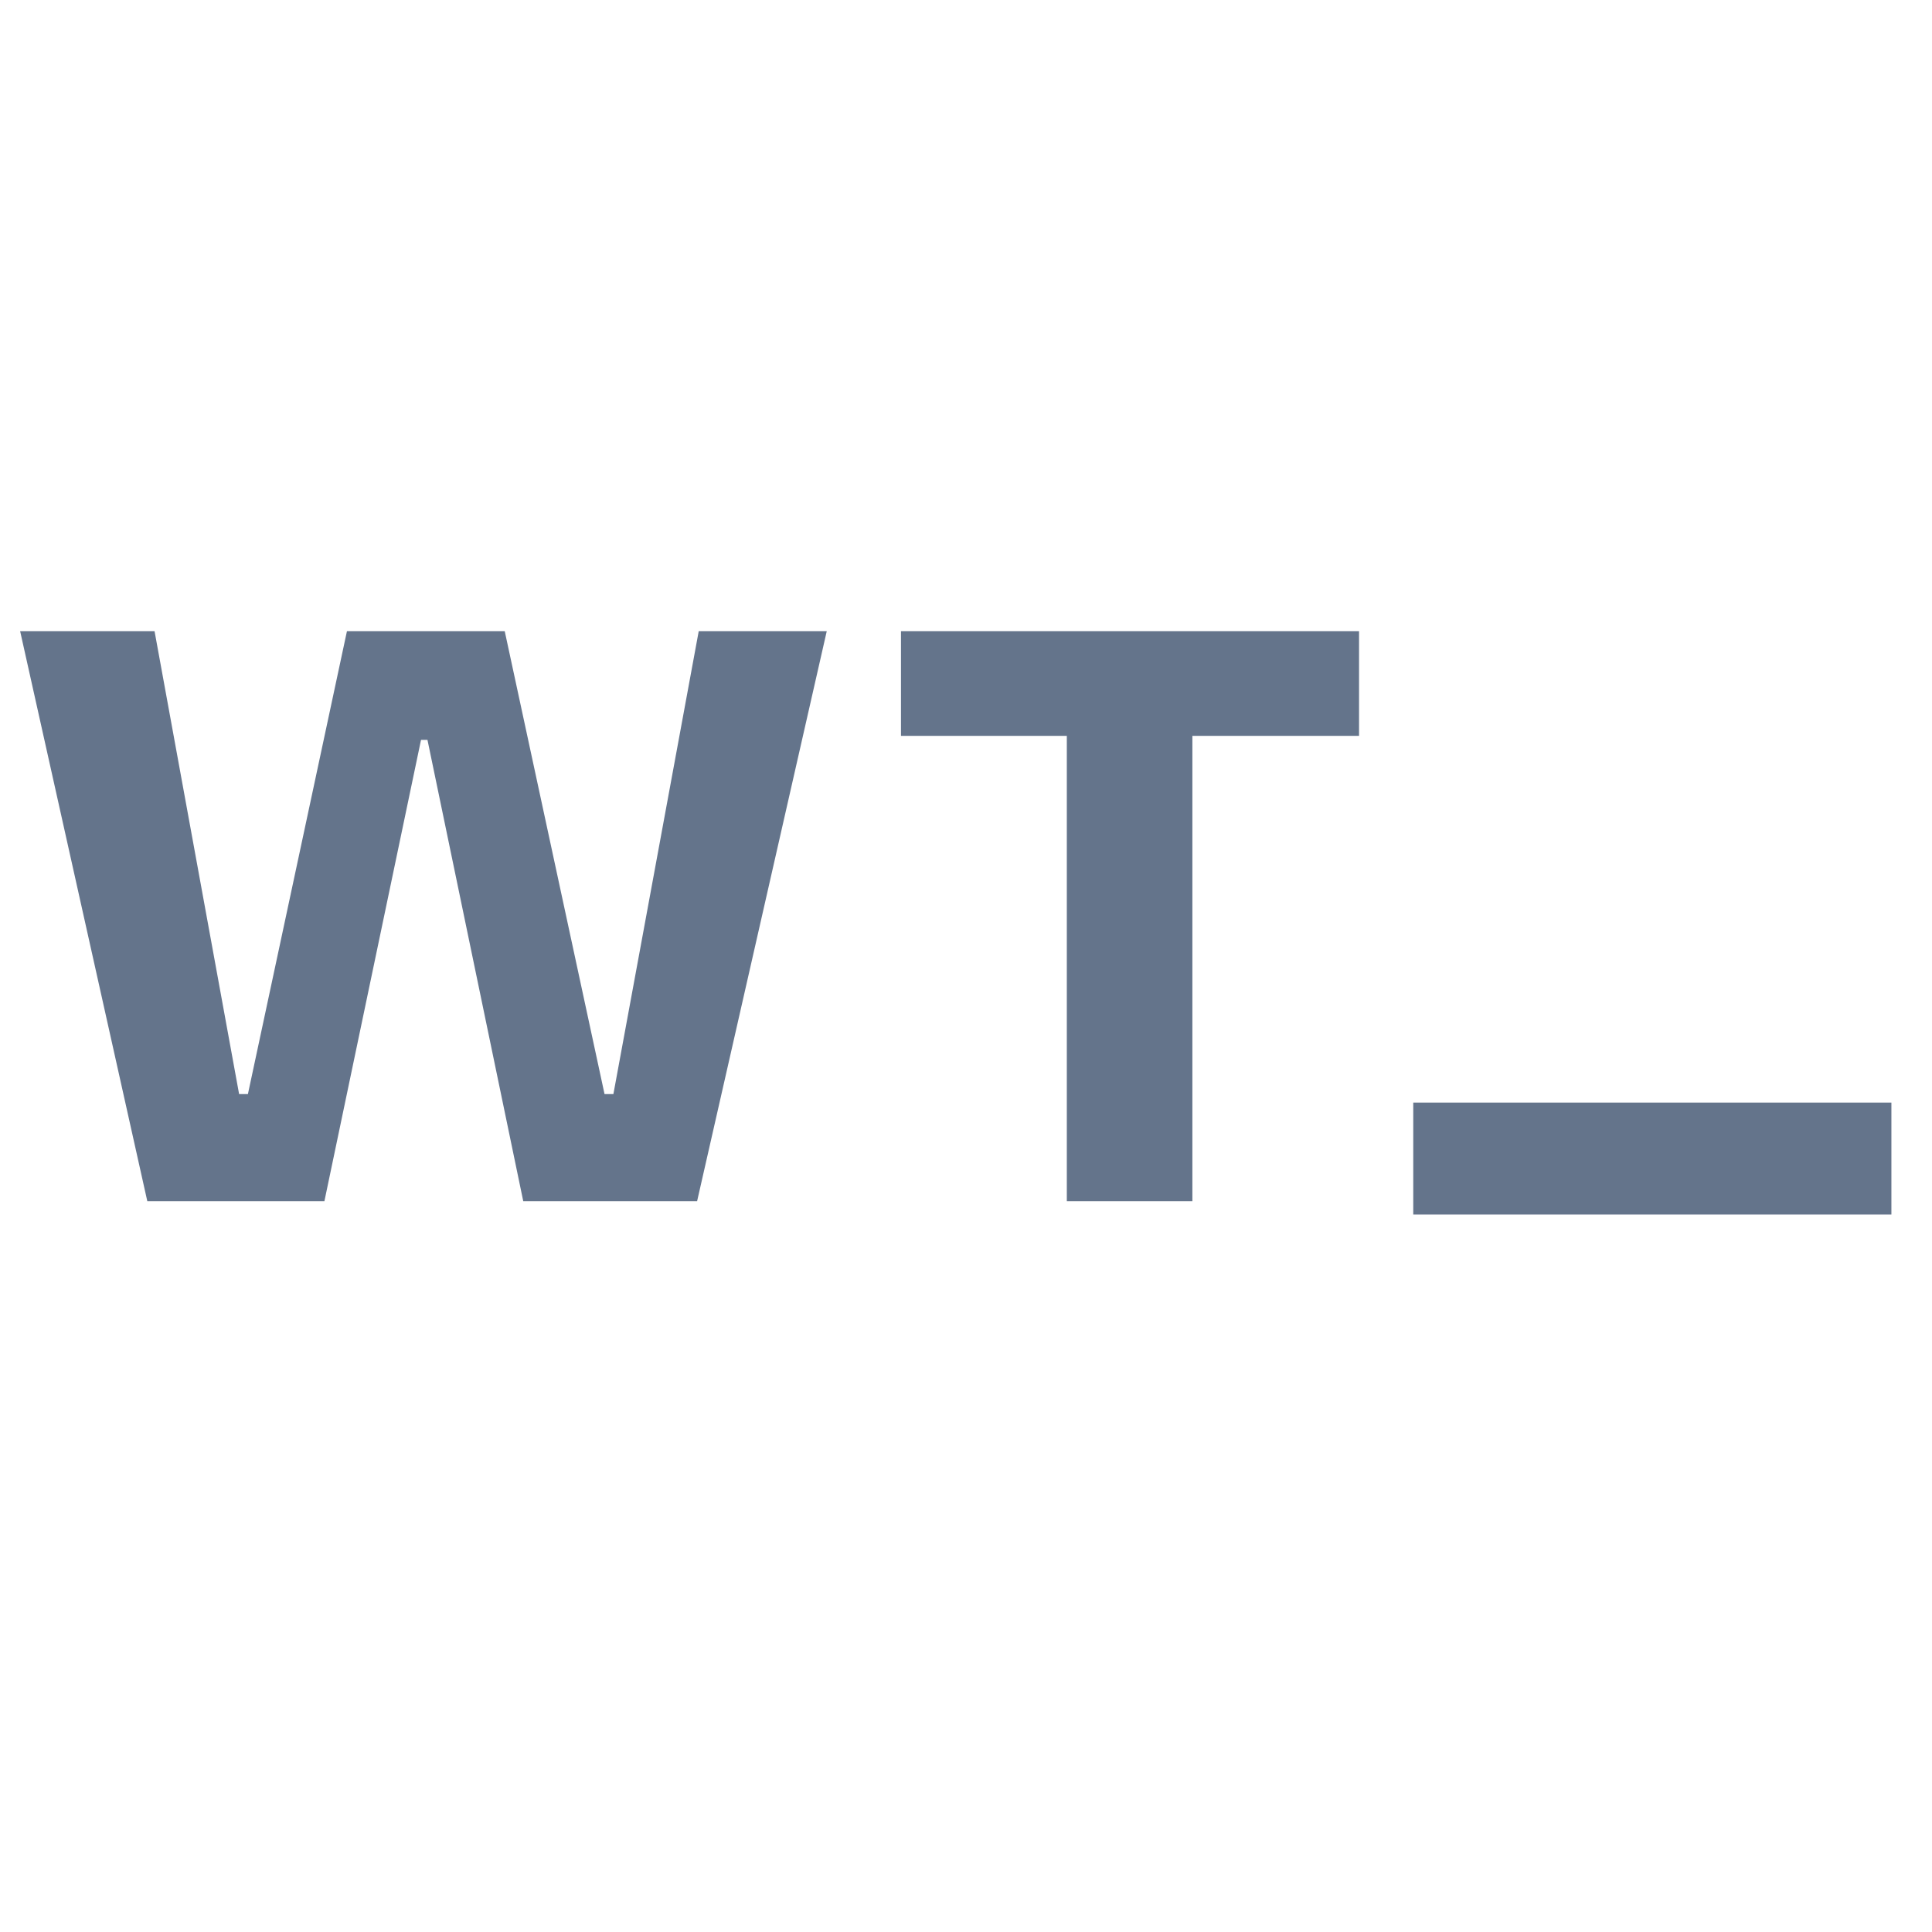 <svg xmlns="http://www.w3.org/2000/svg" xmlns:xlink="http://www.w3.org/1999/xlink" width="50" zoomAndPan="magnify" viewBox="0 0 37.5 37.5" height="50" preserveAspectRatio="xMidYMid meet" version="1.0"><defs><g/></defs><g fill="#64748b" fill-opacity="1"><g transform="translate(0, 23.314)"><g><path d="M 2.859 0 L 0.391 -11.062 L 3 -11.062 L 4.641 -2.078 L 4.812 -2.078 L 6.734 -11.062 L 9.797 -11.062 L 11.734 -2.078 L 11.906 -2.078 L 13.562 -11.062 L 16.047 -11.062 L 13.531 0 L 10.156 0 L 8.297 -8.953 L 8.172 -8.953 L 6.297 0 Z M 2.859 0 "/></g></g></g><g fill="#64748b" fill-opacity="1"><g transform="translate(17.191, 23.314)"><g><path d="M 3.516 0 L 3.516 -11.062 L 5.953 -11.062 L 5.953 0 Z M 0.297 -9.031 L 0.297 -11.062 L 9.188 -11.062 L 9.188 -9.031 Z M 0.297 -9.031 "/></g></g></g><g fill="#64748b" fill-opacity="1"><g transform="translate(27.431, 20.995)"><g><path d="M 0 2.578 L 0 0.406 L 9.281 0.406 L 9.281 2.578 Z M 0 2.578 "/></g></g></g></svg>